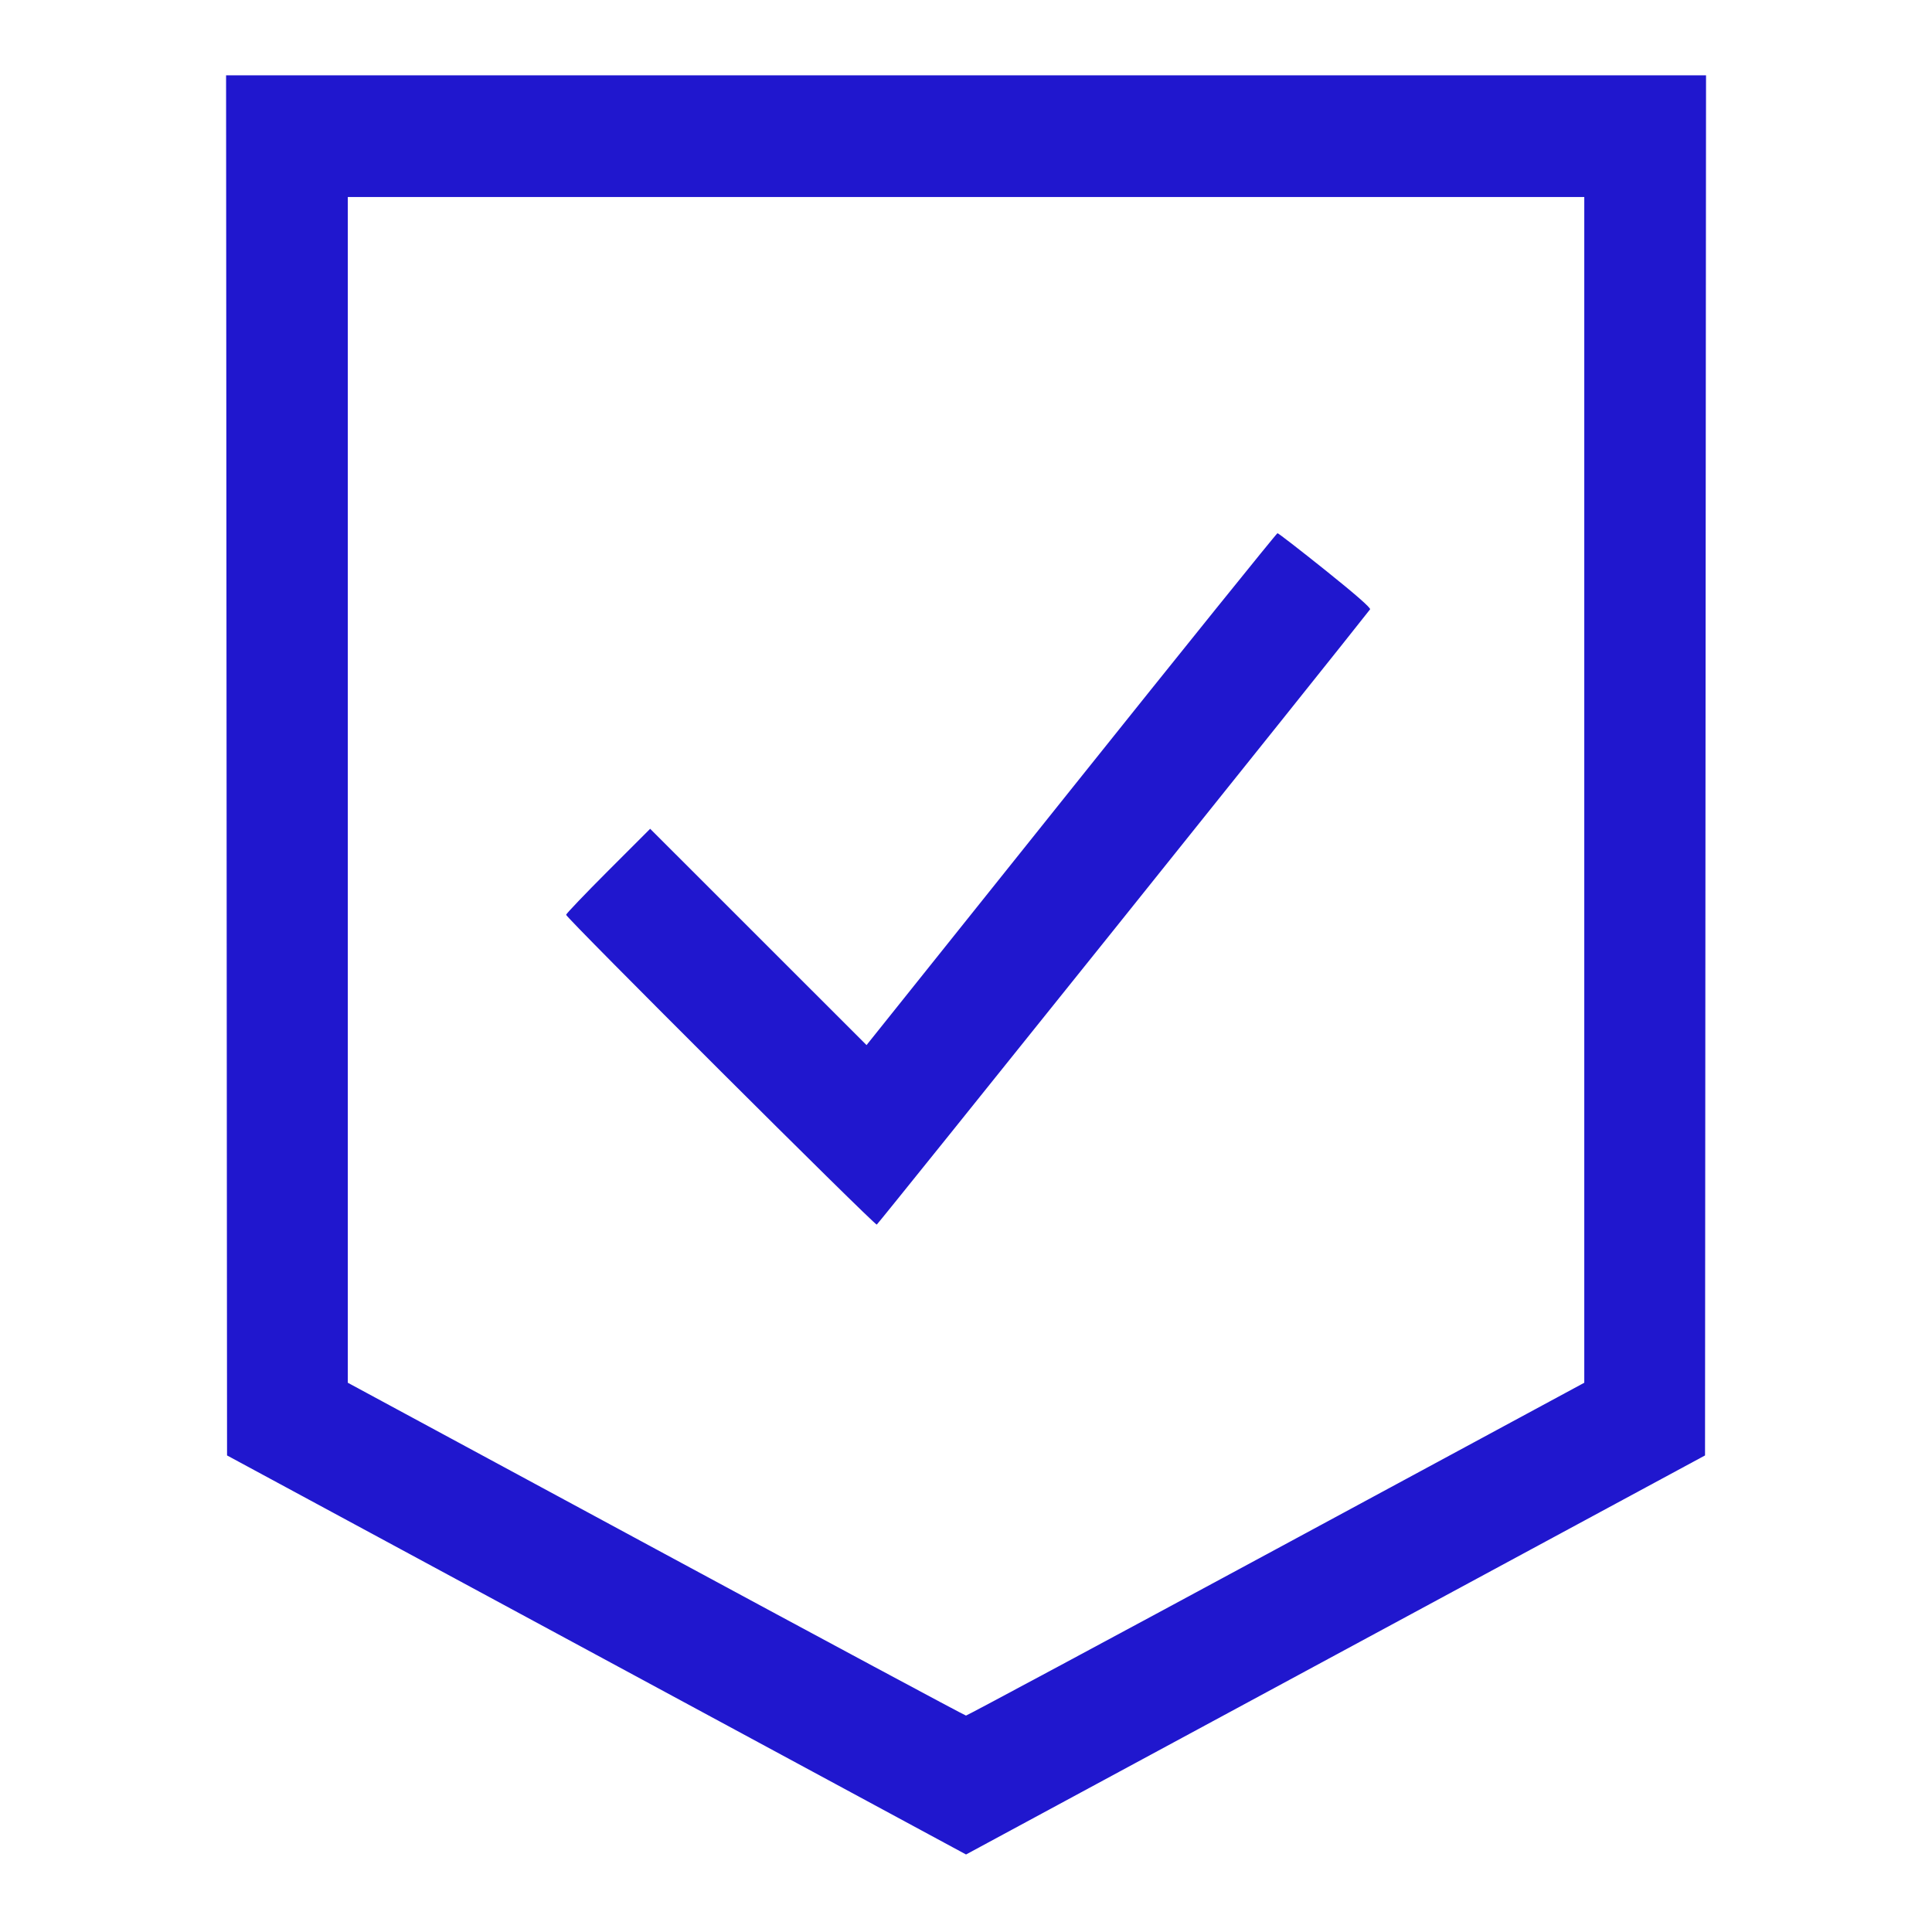 <?xml version="1.0" encoding="UTF-8"?>
<svg xmlns="http://www.w3.org/2000/svg" width="48" height="48" viewBox="0 0 48 48" fill="none">
  <path fill-rule="evenodd" clip-rule="evenodd" d="M5.629 19.015L5.641 36.16L14.821 41.117L24.001 46.074L33.181 41.117L42.361 36.16L42.373 19.015L42.386 1.871H24.001H5.617L5.629 19.015ZM8.641 19.625V34.354L16.297 38.489C20.508 40.763 23.974 42.623 24 42.623C24.026 42.623 27.493 40.763 31.704 38.489L39.361 34.354V19.625V4.895H24.001H8.641V19.625ZM26.615 19.606L21.529 25.965L18.841 23.278L16.153 20.591L15.109 21.635C14.535 22.21 14.065 22.701 14.065 22.728C14.065 22.803 21.728 30.445 21.783 30.425C21.817 30.413 33.347 16.033 34.039 15.139C34.065 15.107 33.665 14.757 32.929 14.168C32.296 13.661 31.761 13.247 31.739 13.247C31.718 13.247 29.412 16.108 26.615 19.606Z" fill="#2017CE"></path>
</svg>
